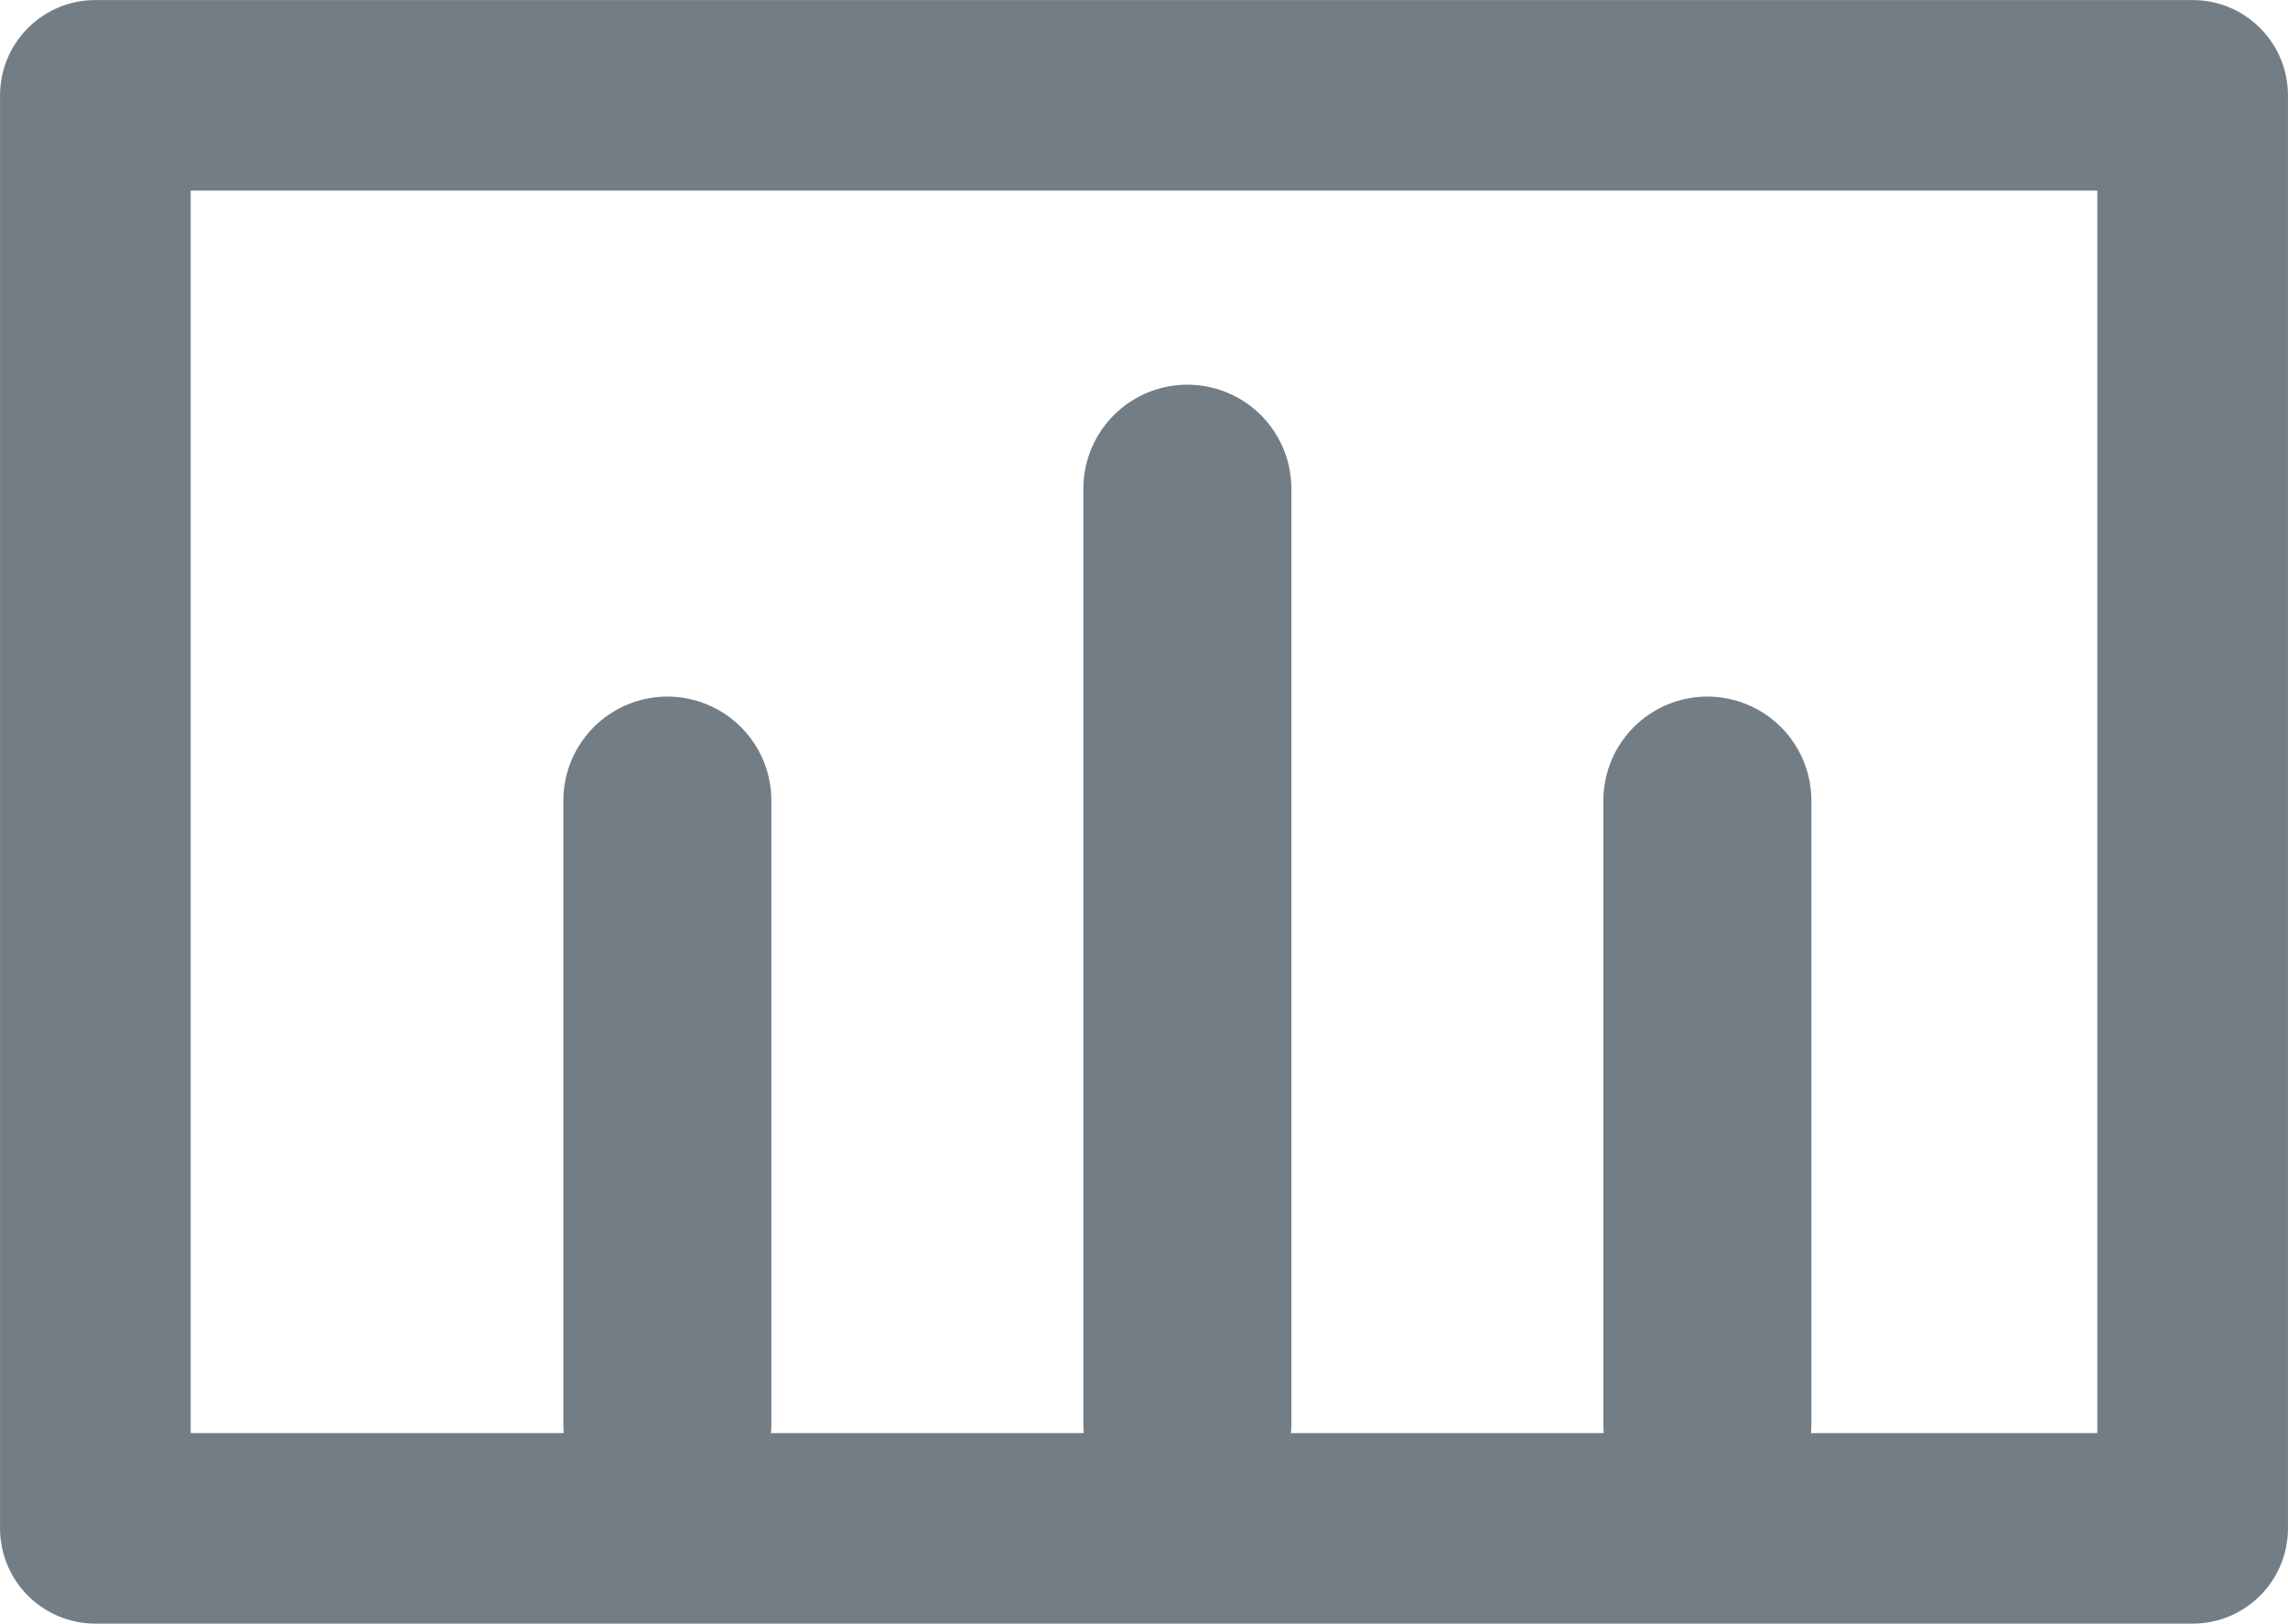<svg xmlns="http://www.w3.org/2000/svg" width="22" height="15.616" viewBox="0 0 22 15.616">
  <g id="Icon_ruler_Hushpuppies" data-name="Icon ruler Hushpuppies" transform="translate(0.917 0.917)">
    <path id="Line" d="M.917,2.75H21.083V16.533H.917Z" transform="translate(-0.917 -2.75)" fill="none" stroke="#737D85" stroke-linecap="round" stroke-linejoin="round" stroke-width="1.833"/>
    <line id="Line3" y2="9" transform="translate(10.5 3.783)" fill="none" stroke="#737D85" stroke-linecap="round" stroke-width="2"/>
    <line id="Line-2" data-name="Line" y2="6" transform="translate(15.5 6.783)" fill="none" stroke="#737D85" stroke-linecap="round" stroke-width="2"/>
    <line id="Line-3" data-name="Line" y2="6" transform="translate(5.5 6.783)" fill="none" stroke="#737D85" stroke-linecap="round" stroke-width="2"/>
  </g>
</svg>
